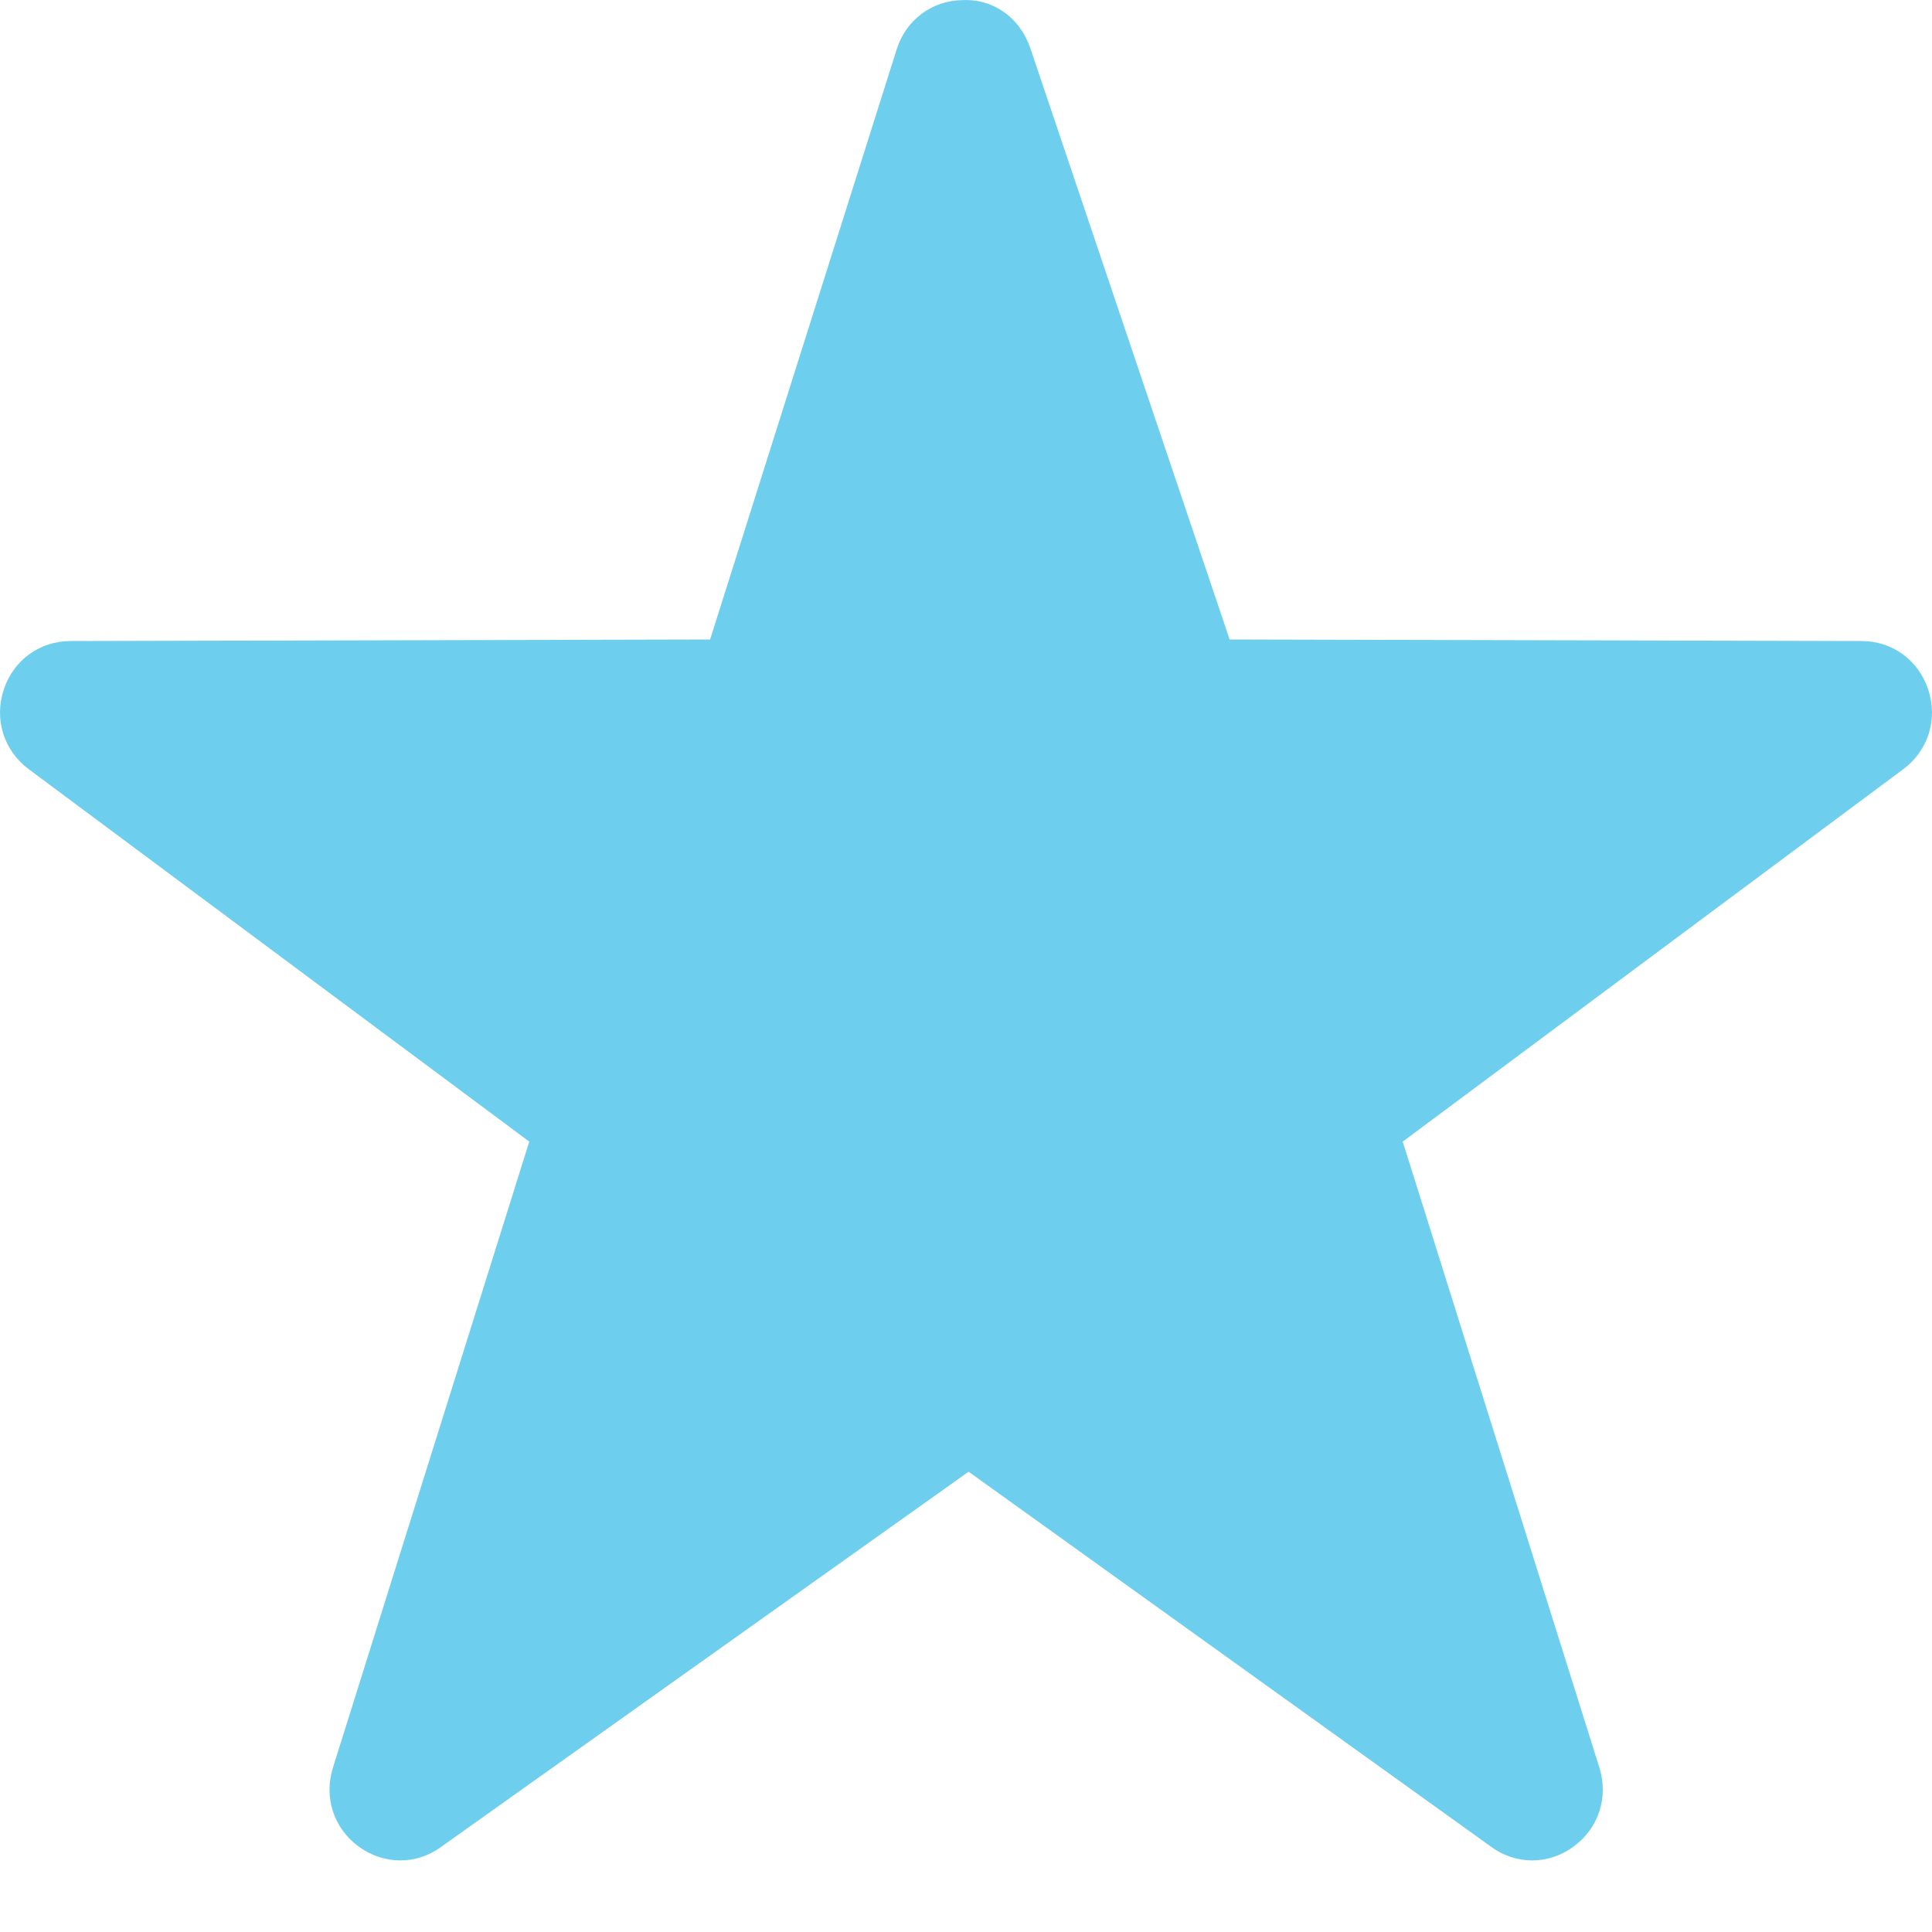 <svg width="20" height="20" viewBox="0 0 20 20" fill="none" xmlns="http://www.w3.org/2000/svg">
<path fill-rule="evenodd" clip-rule="evenodd" d="M19.962 7.142C19.862 6.835 19.591 6.636 19.271 6.636L12.729 6.62L10.666 0.499C10.563 0.193 10.294 -0.012 9.969 0.001C9.648 0.004 9.378 0.205 9.282 0.513L7.351 6.62L0.73 6.636C0.41 6.636 0.138 6.835 0.038 7.141C-0.062 7.449 0.04 7.771 0.298 7.963L5.479 11.818L3.447 18.298C3.35 18.606 3.454 18.927 3.714 19.116C3.844 19.211 3.994 19.259 4.143 19.259C4.291 19.259 4.438 19.213 4.565 19.12L10.027 15.235L15.435 19.117C15.693 19.307 16.03 19.306 16.289 19.116C16.548 18.927 16.653 18.607 16.557 18.299L14.521 11.818L19.702 7.963C19.96 7.771 20.062 7.449 19.962 7.142Z" fill="#6DCFED"/>
</svg>
